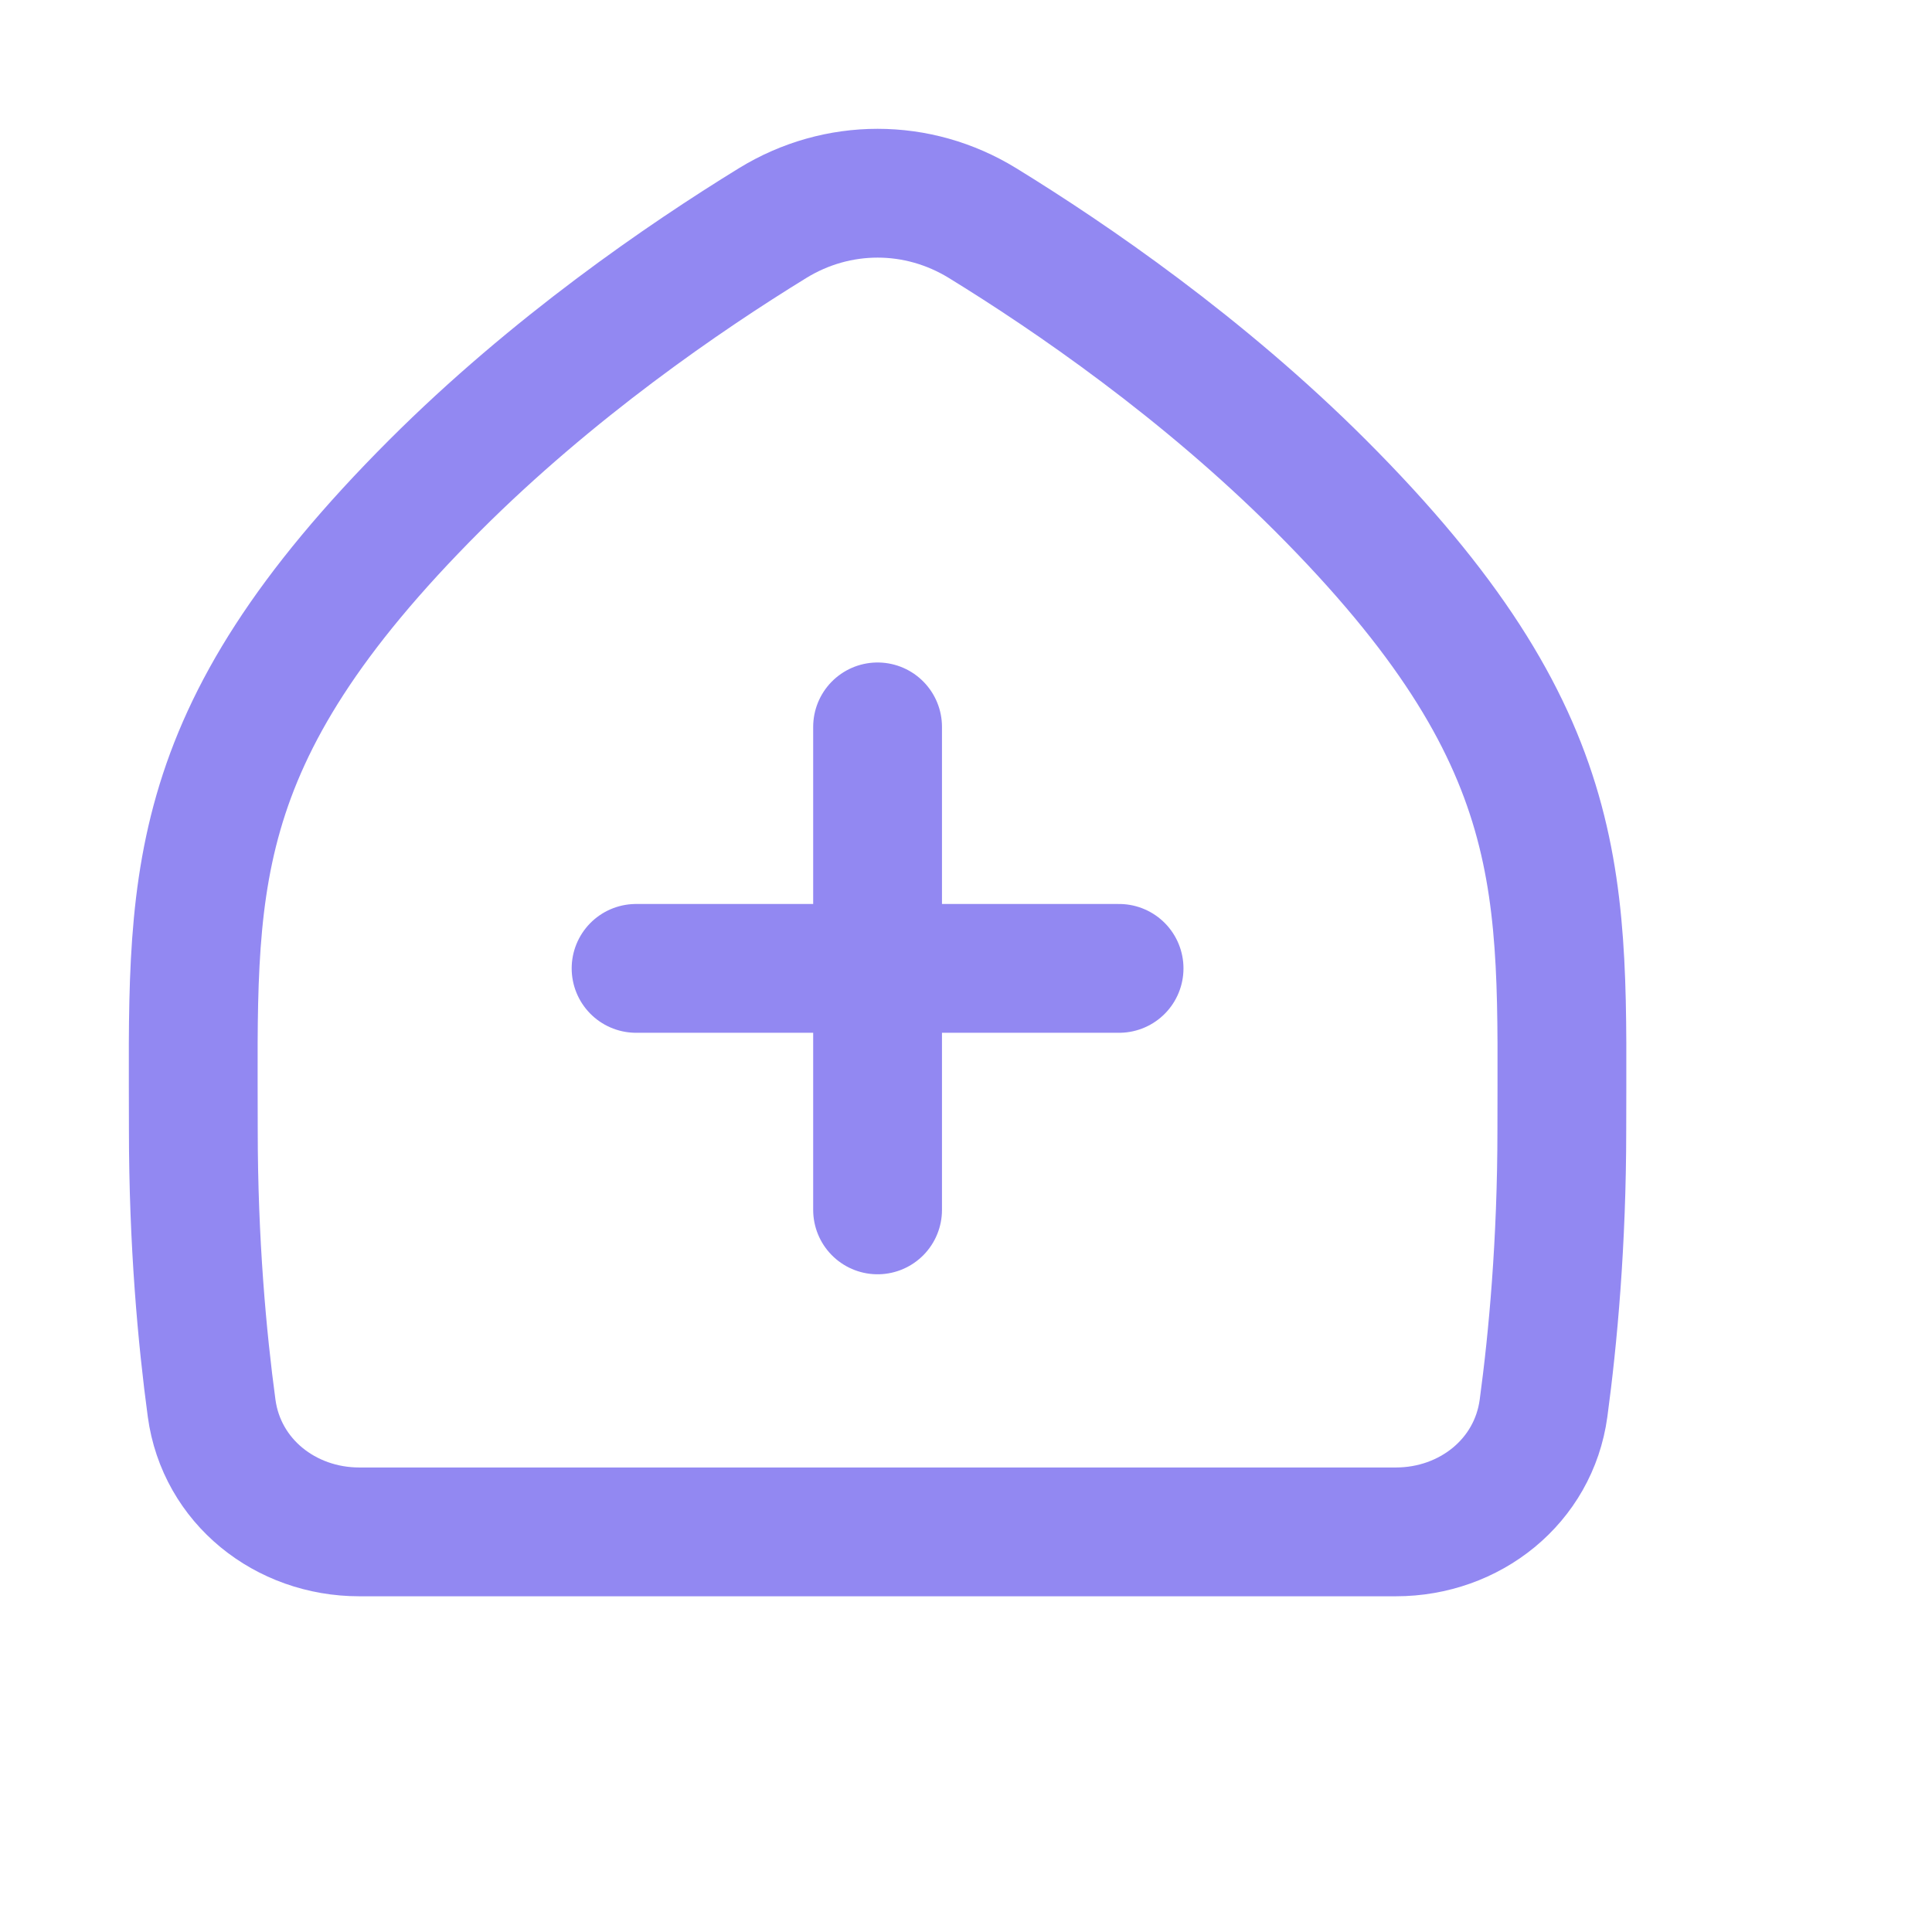 <svg width="30" height="30" viewBox="0 0 30 30" fill="none" xmlns="http://www.w3.org/2000/svg">
<path d="M13.627 11.287V18.787M9.877 15.037H17.377M11.999 3.463C10.619 4.311 8.579 5.711 6.752 7.537C2.791 11.498 3.002 13.787 3.002 17.537C3.002 19.299 3.14 20.786 3.286 21.866C3.44 23.003 4.432 23.787 5.579 23.787H21.675C22.822 23.787 23.814 23.003 23.968 21.866C24.114 20.786 24.252 19.299 24.252 17.537C24.252 13.787 24.462 11.498 20.502 7.537C18.675 5.711 16.635 4.311 15.255 3.463C14.249 2.846 13.005 2.846 11.999 3.463Z" stroke="#9288F2" stroke-width="2" stroke-linecap="round" stroke-linejoin="round"/>
</svg>
